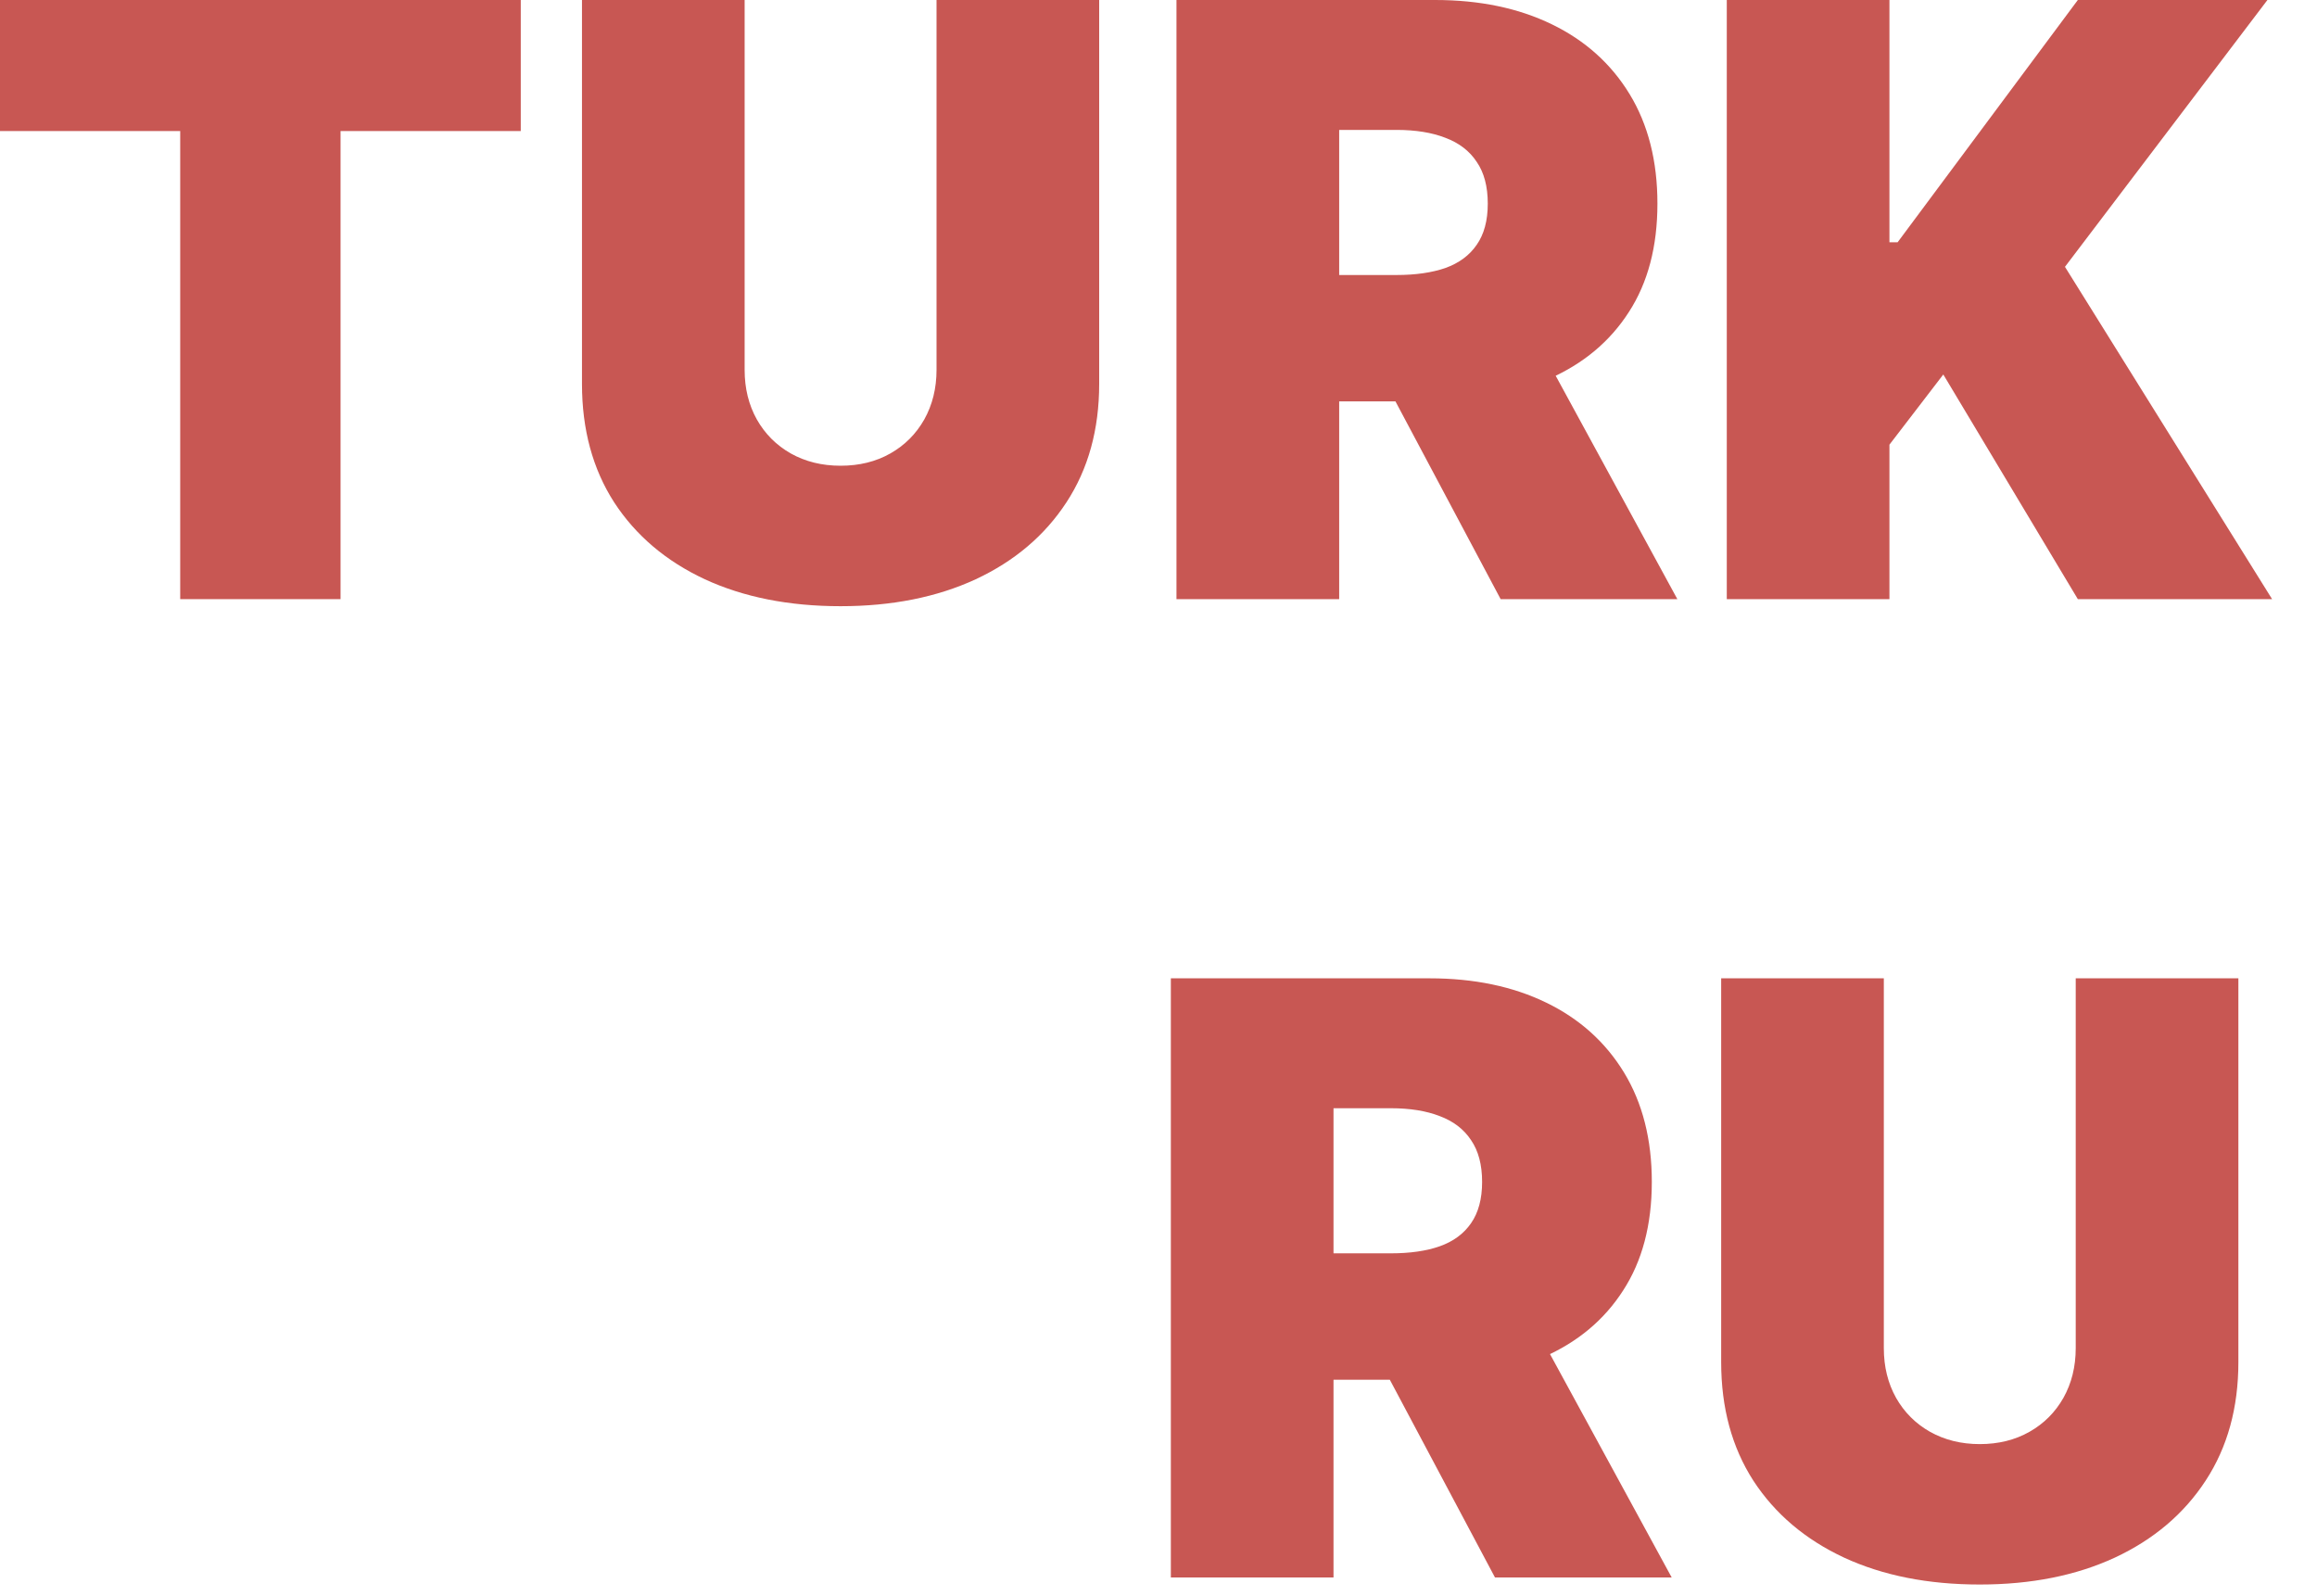 <svg width="45" height="31" viewBox="0 0 45 31" fill="none" xmlns="http://www.w3.org/2000/svg">
<path d="M0 2.545V0H10.114V2.545H6.614V11.636H3.5V2.545H0Z" fill="#C85753"/>
<path d="M18.189 0H21.348V7.455C21.348 8.341 21.136 9.108 20.712 9.756C20.291 10.4 19.704 10.898 18.95 11.25C18.197 11.598 17.322 11.773 16.325 11.773C15.322 11.773 14.443 11.598 13.689 11.25C12.935 10.898 12.348 10.4 11.928 9.756C11.511 9.108 11.303 8.341 11.303 7.455V0H14.462V7.182C14.462 7.542 14.541 7.864 14.7 8.148C14.859 8.428 15.079 8.648 15.359 8.807C15.643 8.966 15.965 9.045 16.325 9.045C16.689 9.045 17.011 8.966 17.291 8.807C17.572 8.648 17.791 8.428 17.95 8.148C18.109 7.864 18.189 7.542 18.189 7.182V0Z" fill="#C85753"/>
<path d="M22.849 11.636V0H27.872C28.736 0 29.491 0.157 30.139 0.472C30.787 0.786 31.291 1.239 31.651 1.83C32.01 2.42 32.19 3.129 32.19 3.955C32.19 4.788 32.005 5.491 31.634 6.062C31.266 6.634 30.749 7.066 30.082 7.358C29.419 7.65 28.645 7.795 27.759 7.795H24.759V5.341H27.122C27.493 5.341 27.81 5.295 28.071 5.205C28.336 5.11 28.539 4.96 28.679 4.756C28.823 4.551 28.895 4.284 28.895 3.955C28.895 3.621 28.823 3.35 28.679 3.142C28.539 2.93 28.336 2.775 28.071 2.676C27.81 2.574 27.493 2.523 27.122 2.523H26.009V11.636H22.849ZM29.668 6.295L32.577 11.636H29.145L26.304 6.295H29.668Z" fill="#C85753"/>
<path d="M33.537 11.636V0H36.696V4.705H36.855L40.355 0H44.037L40.105 5.182L44.128 11.636H40.355L37.742 7.273L36.696 8.636V11.636H33.537Z" fill="#C85753"/>
<path d="M22.74 30.636V19H27.763C28.626 19 29.382 19.157 30.03 19.472C30.678 19.786 31.181 20.239 31.541 20.829C31.901 21.421 32.081 22.129 32.081 22.954C32.081 23.788 31.895 24.491 31.524 25.062C31.157 25.634 30.64 26.066 29.973 26.358C29.31 26.65 28.535 26.796 27.649 26.796H24.649V24.341H27.013C27.384 24.341 27.7 24.296 27.962 24.204C28.227 24.11 28.43 23.96 28.57 23.756C28.713 23.551 28.785 23.284 28.785 22.954C28.785 22.621 28.713 22.35 28.57 22.142C28.43 21.93 28.227 21.775 27.962 21.676C27.7 21.574 27.384 21.523 27.013 21.523H25.899V30.636H22.74ZM29.558 25.296L32.467 30.636H29.035L26.195 25.296H29.558Z" fill="#C85753"/>
<path d="M40.314 19H43.473V26.454C43.473 27.341 43.261 28.108 42.837 28.756C42.416 29.4 41.829 29.898 41.075 30.25C40.322 30.599 39.447 30.773 38.45 30.773C37.447 30.773 36.568 30.599 35.814 30.25C35.06 29.898 34.473 29.4 34.053 28.756C33.636 28.108 33.428 27.341 33.428 26.454V19H36.587V26.182C36.587 26.542 36.666 26.864 36.825 27.148C36.984 27.428 37.204 27.648 37.484 27.807C37.769 27.966 38.09 28.046 38.45 28.046C38.814 28.046 39.136 27.966 39.416 27.807C39.697 27.648 39.916 27.428 40.075 27.148C40.234 26.864 40.314 26.542 40.314 26.182V19Z" fill="#C85753"/>
</svg>
